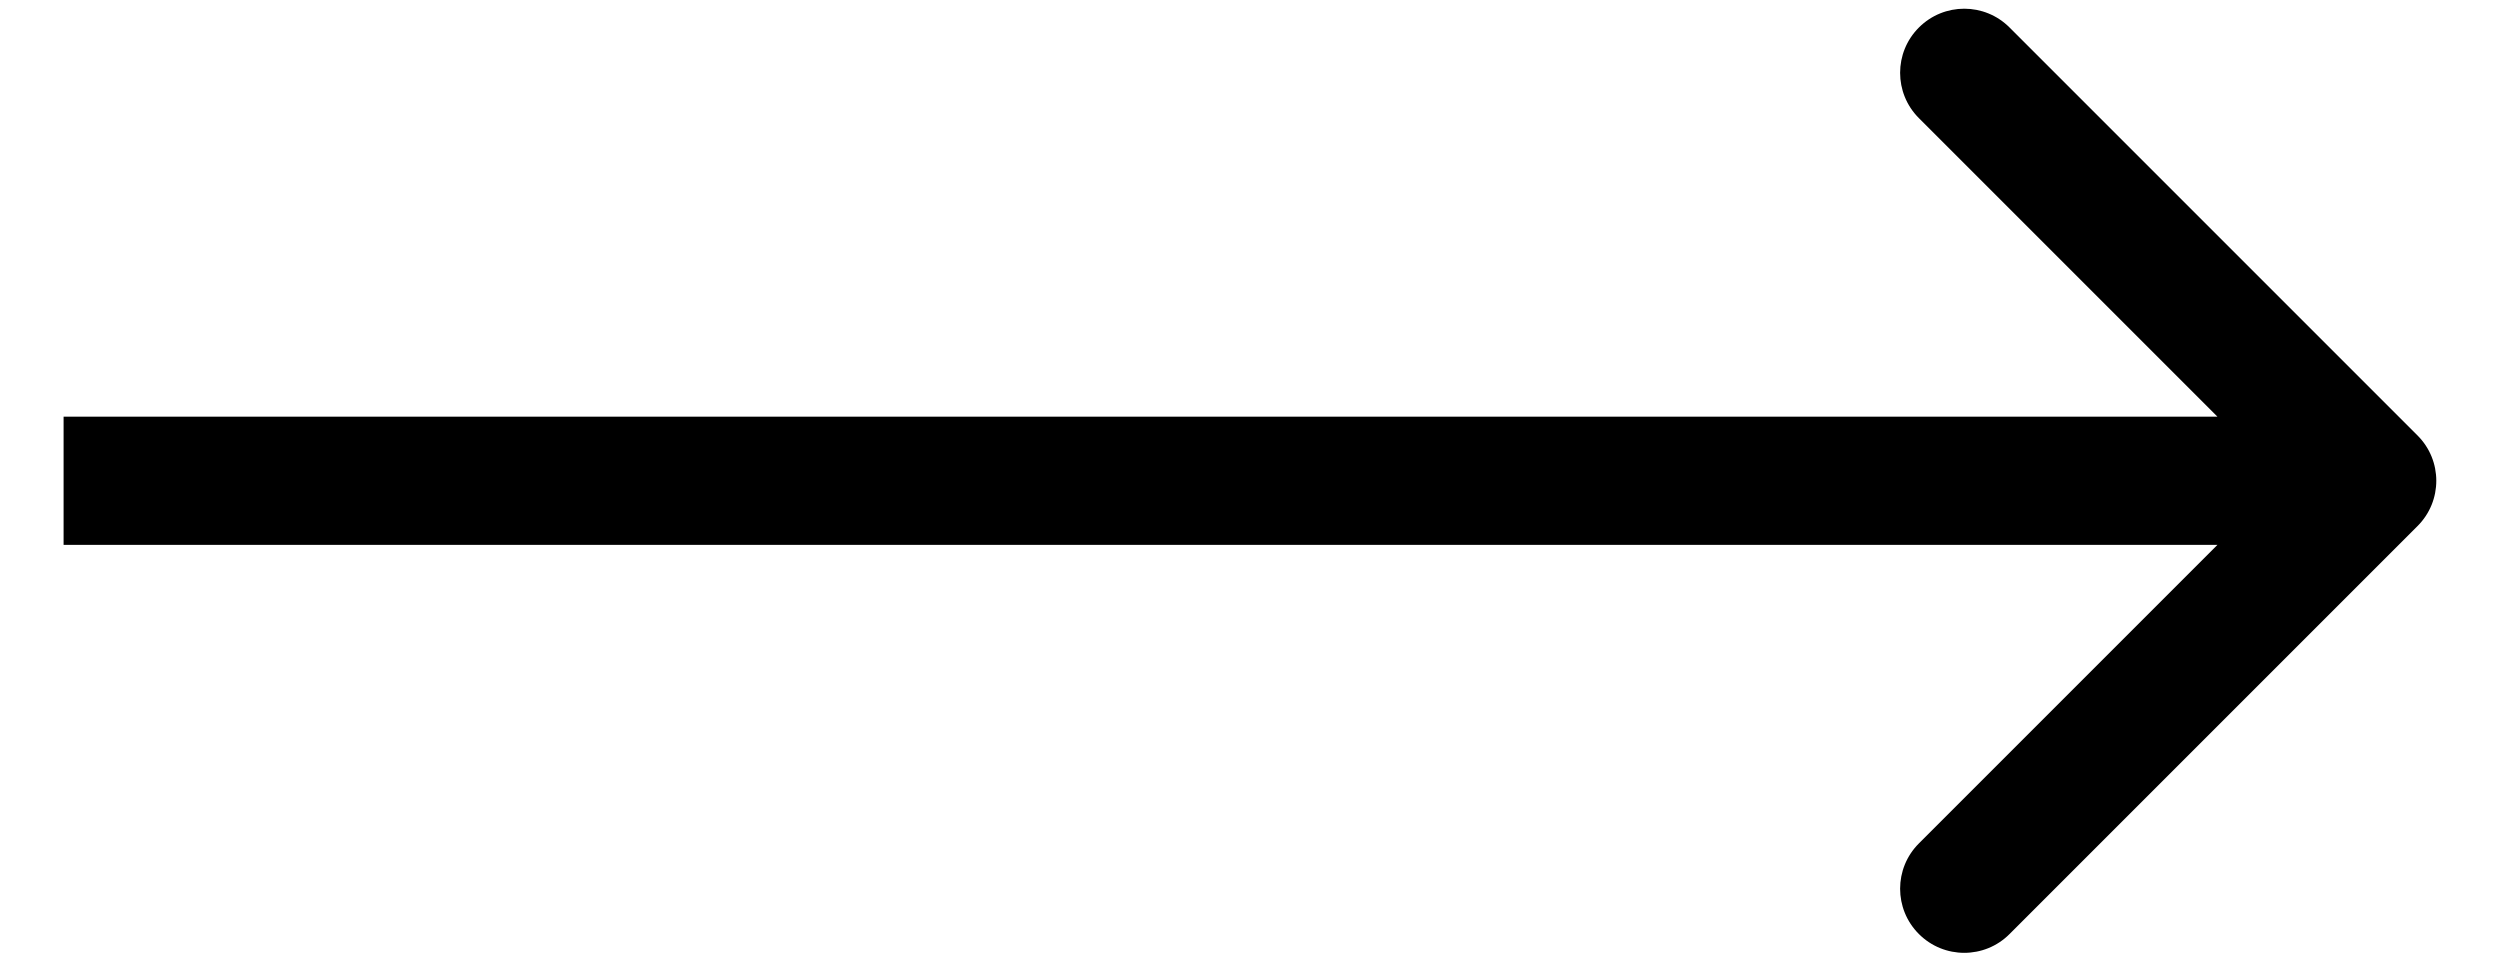 <?xml version="1.0" encoding="UTF-8"?> <svg xmlns="http://www.w3.org/2000/svg" width="39" height="15" viewBox="0 0 39 15" fill="none"> <path d="M37.713 8.207C38.104 7.817 38.104 7.183 37.713 6.793L31.349 0.429C30.959 0.038 30.326 0.038 29.935 0.429C29.544 0.819 29.544 1.453 29.935 1.843L35.592 7.5L29.935 13.157C29.544 13.547 29.544 14.181 29.935 14.571C30.326 14.962 30.959 14.962 31.349 14.571L37.713 8.207ZM0.992 8.5H37.006V6.5H0.992V8.5Z" fill="black"></path> </svg> 
